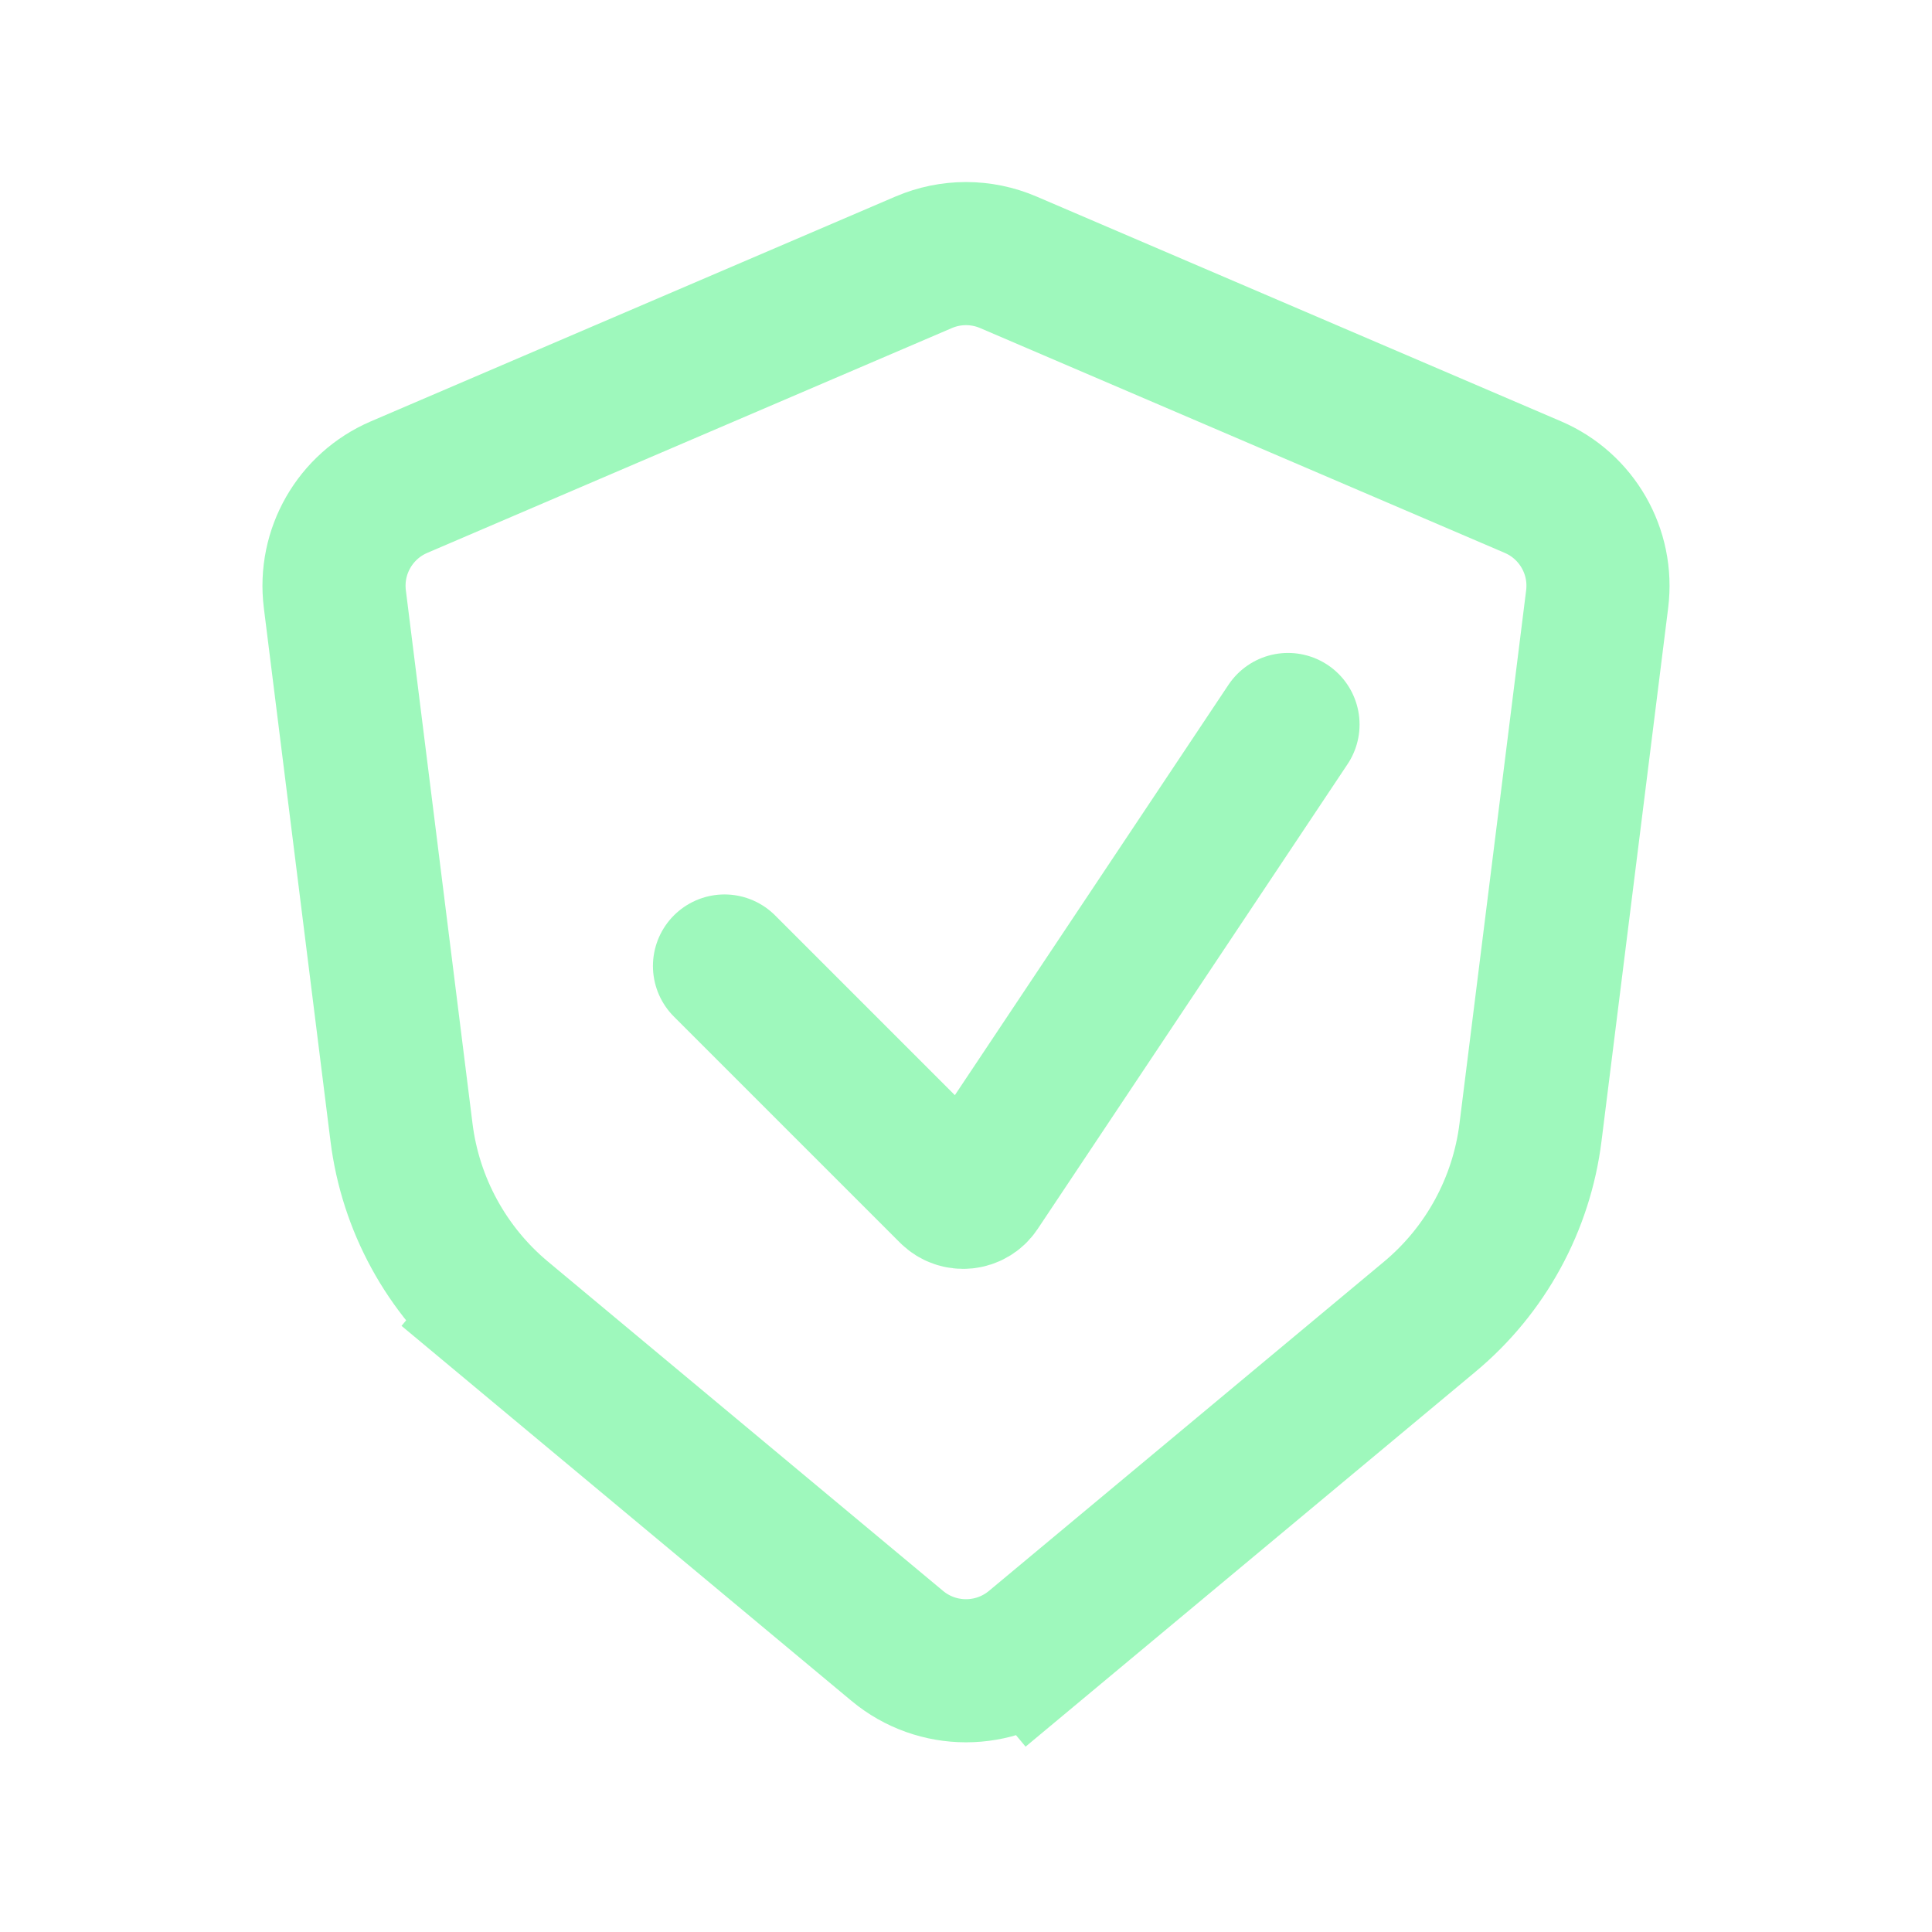 <svg width="54" height="54" viewBox="0 0 54 54" fill="none" xmlns="http://www.w3.org/2000/svg">
<path d="M14.039 36.802L15.27 35.324L14.039 36.802L25.079 46.003C26.192 46.93 27.808 46.93 28.921 46.003L27.722 44.565L28.921 46.003L39.962 36.802C41.52 35.504 42.527 33.661 42.778 31.649L44.641 16.745C44.807 15.418 44.075 14.142 42.846 13.615L28.182 7.331C27.427 7.007 26.573 7.007 25.818 7.331L11.154 13.615C9.925 14.142 9.193 15.418 9.359 16.745L11.222 31.649C11.473 33.661 12.48 35.504 14.039 36.802Z" stroke="#9EF8BC" stroke-width="4" stroke-linecap="round"/>
<path d="M20.25 27L26.569 33.319C26.792 33.542 27.163 33.505 27.338 33.242L36 20.25" stroke="#9EF8BC" stroke-width="4" stroke-linecap="round"/>
</svg>
